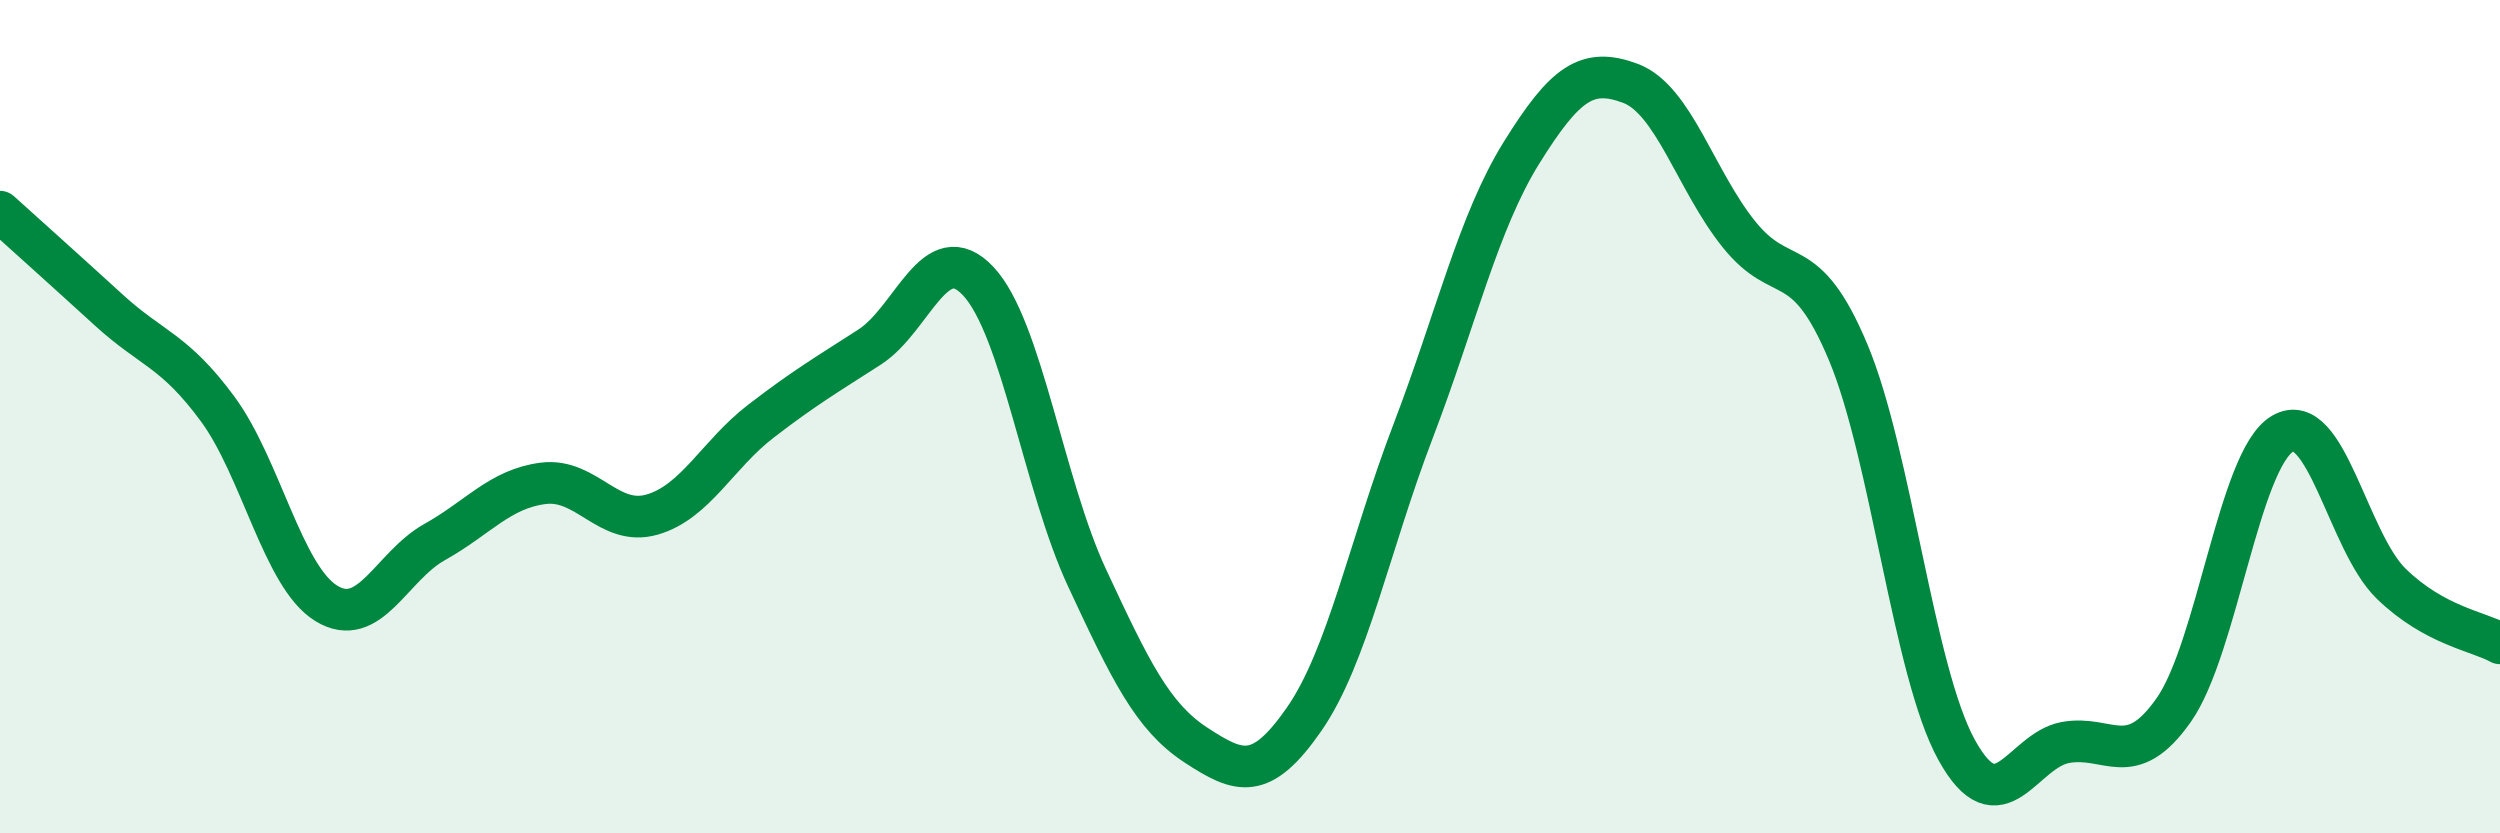 
    <svg width="60" height="20" viewBox="0 0 60 20" xmlns="http://www.w3.org/2000/svg">
      <path
        d="M 0,5.08 C 0.52,5.55 1.57,6.49 2.61,7.44 C 3.65,8.39 4.18,8.4 5.22,9.81 C 6.26,11.22 6.79,13.84 7.83,14.48 C 8.87,15.12 9.39,13.59 10.43,13.01 C 11.47,12.43 12,11.73 13.04,11.6 C 14.08,11.47 14.61,12.65 15.65,12.35 C 16.69,12.05 17.22,10.91 18.26,10.11 C 19.3,9.31 19.83,9 20.87,8.33 C 21.91,7.66 22.44,5.64 23.48,6.75 C 24.52,7.86 25.05,11.64 26.09,13.87 C 27.13,16.1 27.66,17.2 28.7,17.88 C 29.74,18.56 30.26,18.76 31.3,17.26 C 32.34,15.76 32.87,13.08 33.91,10.36 C 34.95,7.64 35.48,5.33 36.52,3.66 C 37.56,1.99 38.09,1.61 39.13,2 C 40.17,2.39 40.7,4.34 41.74,5.63 C 42.78,6.92 43.31,5.97 44.35,8.44 C 45.39,10.91 45.92,16.12 46.96,18 C 48,19.88 48.53,18.01 49.57,17.82 C 50.61,17.63 51.13,18.52 52.17,17.04 C 53.21,15.56 53.74,11.02 54.78,10.41 C 55.82,9.8 56.35,13 57.39,14.01 C 58.43,15.02 59.48,15.15 60,15.44L60 20L0 20Z"
        fill="#008740"
        opacity="0.1"
        stroke-linecap="round"
        stroke-linejoin="round"
      />
      <path
        d="M 0,5.08 C 0.52,5.55 1.57,6.49 2.61,7.44 C 3.65,8.39 4.18,8.4 5.22,9.81 C 6.26,11.22 6.79,13.84 7.83,14.48 C 8.87,15.12 9.39,13.59 10.43,13.01 C 11.47,12.43 12,11.73 13.04,11.6 C 14.08,11.47 14.61,12.65 15.65,12.35 C 16.69,12.05 17.22,10.91 18.26,10.11 C 19.3,9.31 19.83,9 20.87,8.33 C 21.91,7.66 22.44,5.64 23.48,6.75 C 24.52,7.86 25.05,11.64 26.09,13.87 C 27.13,16.1 27.66,17.2 28.7,17.88 C 29.74,18.56 30.26,18.76 31.3,17.26 C 32.34,15.76 32.87,13.08 33.91,10.36 C 34.95,7.64 35.48,5.33 36.52,3.66 C 37.56,1.99 38.09,1.61 39.13,2 C 40.17,2.39 40.7,4.34 41.74,5.63 C 42.78,6.92 43.31,5.97 44.35,8.44 C 45.39,10.91 45.92,16.12 46.96,18 C 48,19.88 48.53,18.01 49.57,17.82 C 50.61,17.63 51.13,18.52 52.17,17.04 C 53.21,15.56 53.74,11.02 54.78,10.41 C 55.82,9.8 56.35,13 57.39,14.01 C 58.43,15.02 59.48,15.15 60,15.44"
        stroke="#008740"
        stroke-width="1"
        fill="none"
        stroke-linecap="round"
        stroke-linejoin="round"
      />
    </svg>
  